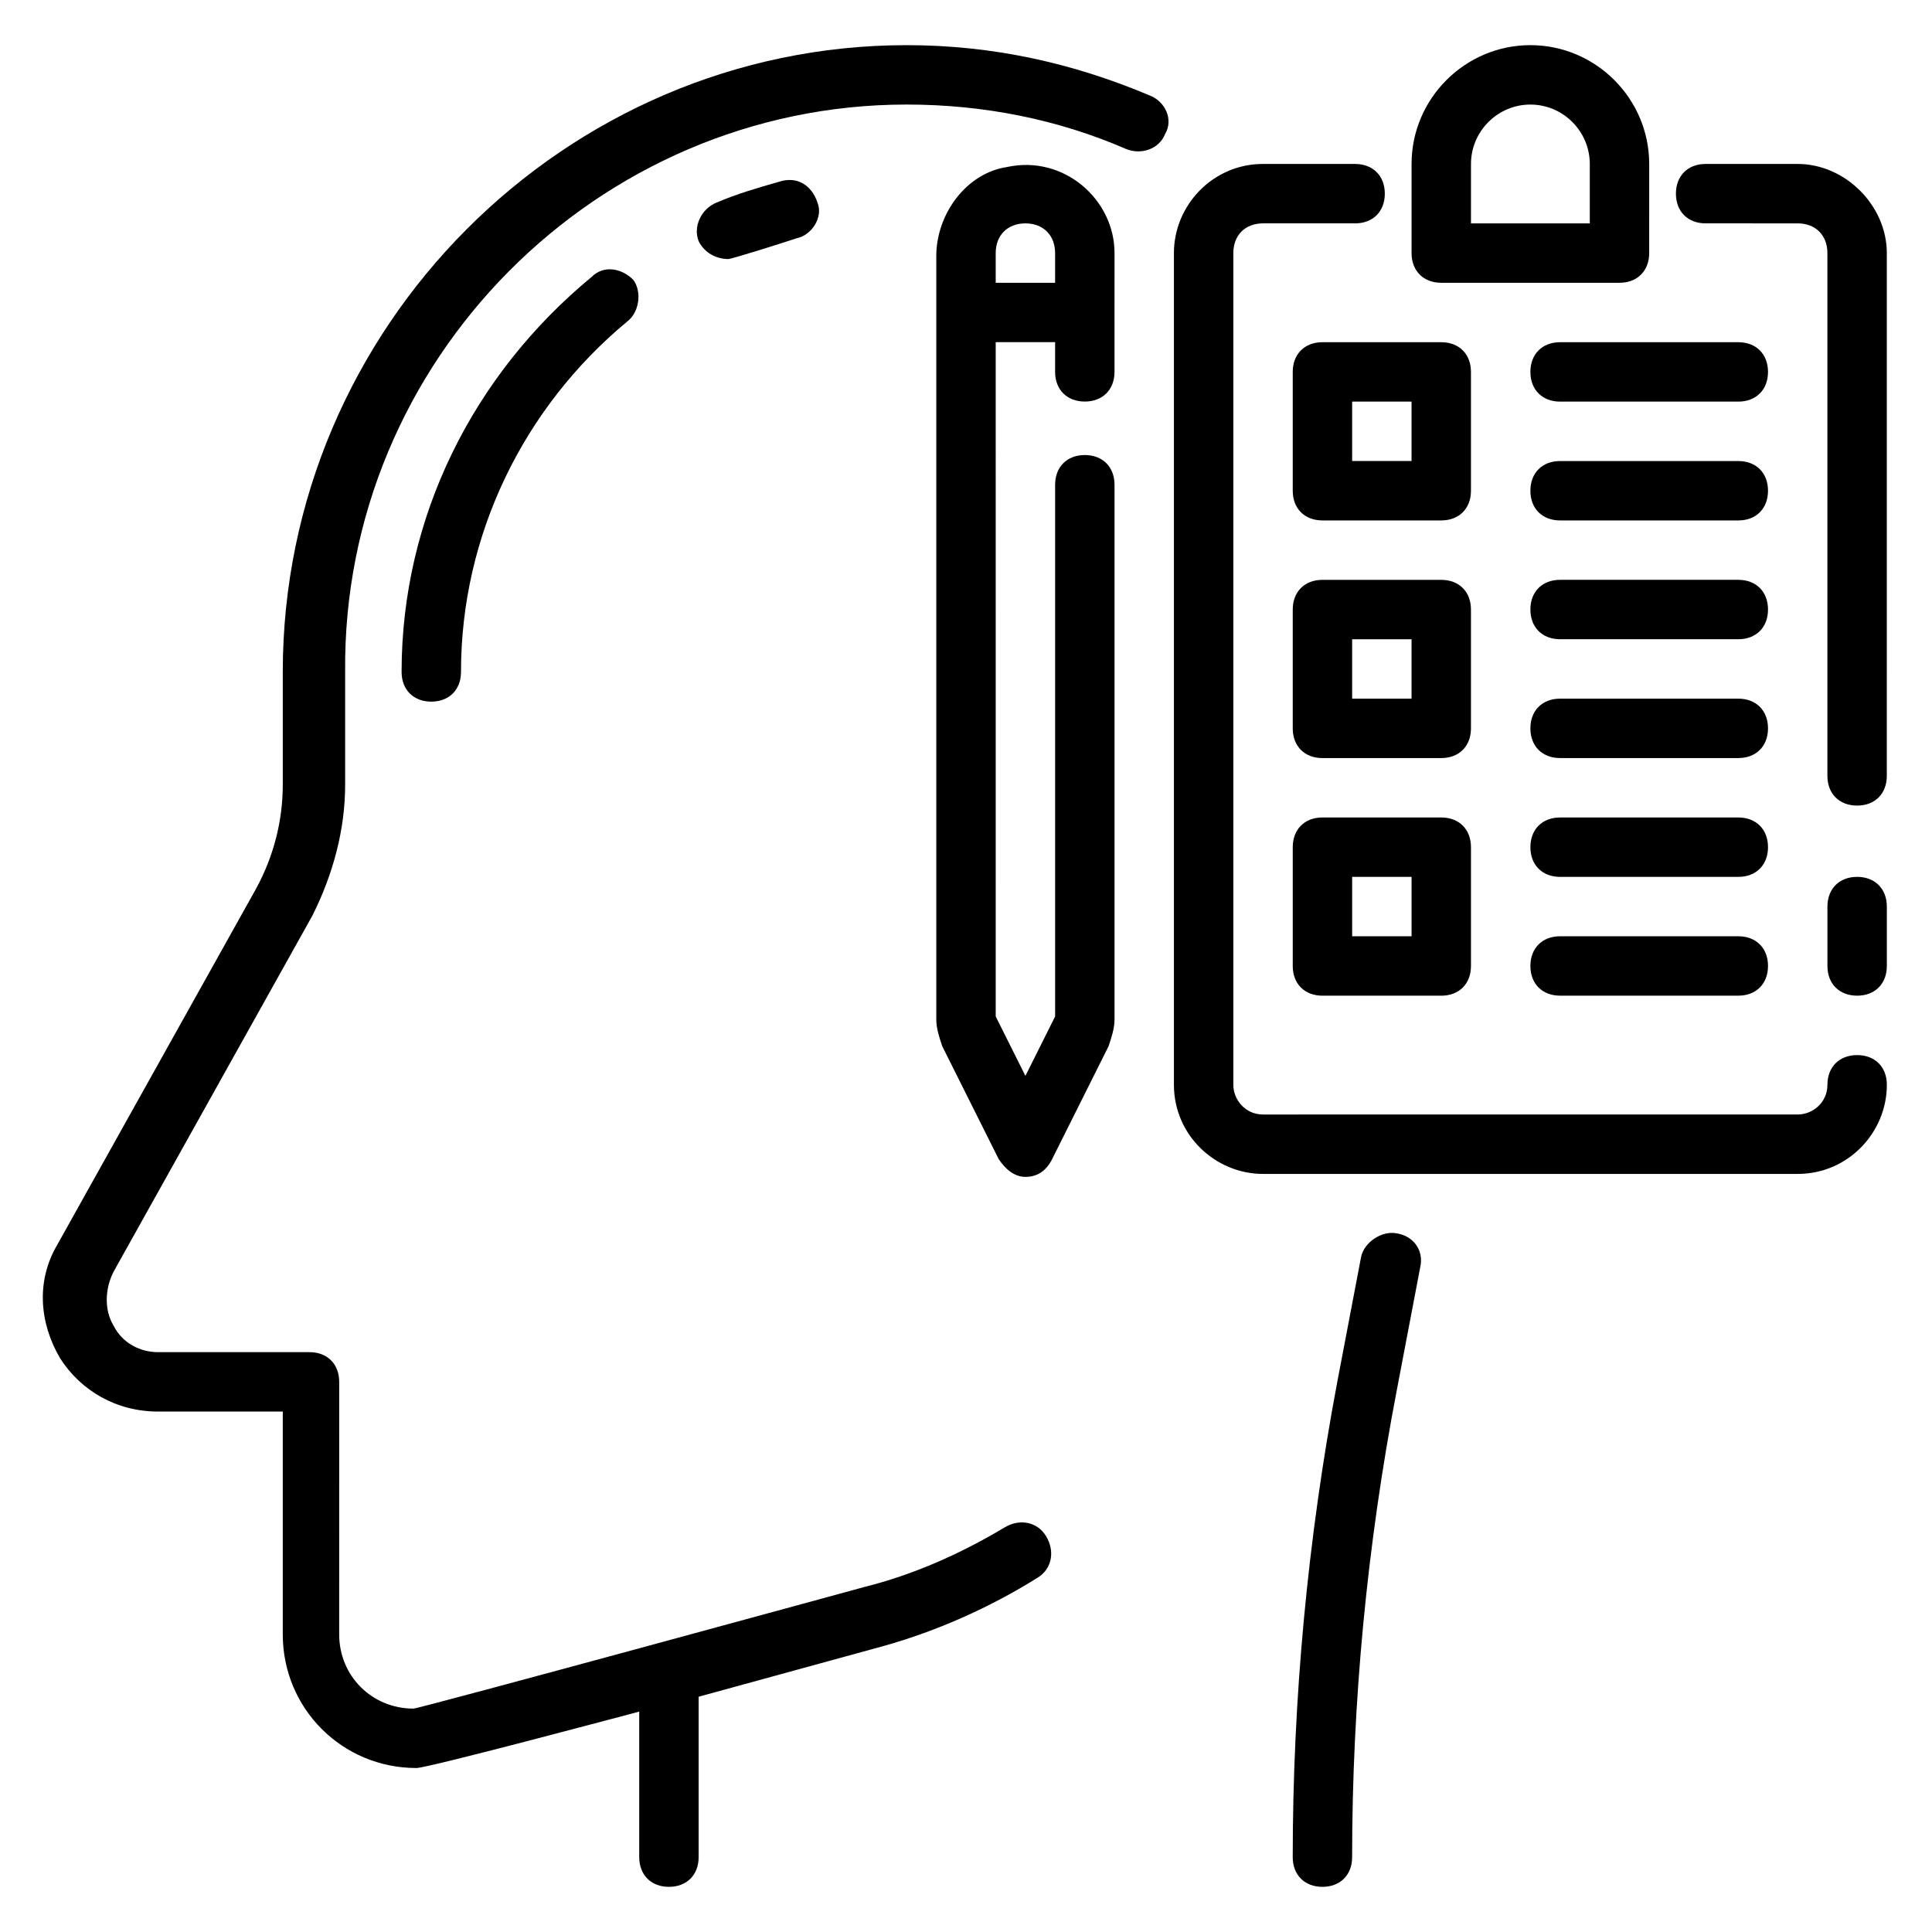 <?xml version="1.0" encoding="UTF-8"?>
<!-- Uploaded to: SVG Repo, www.svgrepo.com, Generator: SVG Repo Mixer Tools -->
<svg fill="#000000" width="800px" height="800px" version="1.1" viewBox="144 144 512 512" xmlns="http://www.w3.org/2000/svg">
 <g>
  <path d="m514.14 470.85c-3.938-0.789-8.66 2.363-9.445 6.297l-6.301 33.062c-7.871 41.723-11.809 84.23-11.809 125.95 0 4.723 3.148 7.871 7.871 7.871 4.723 0 7.871-3.148 7.871-7.871 0-40.934 3.938-82.656 11.809-123.59l6.297-33.062c0.789-3.938-1.57-7.875-6.293-8.66z"/>
  <path d="m448.8 169.35c-20.469-8.66-41.723-13.383-64.551-13.383-90.527 0-165.31 74.785-165.31 166.1v29.914c0 9.445-2.363 18.895-7.086 27.551l-52.742 94.465c-5.512 9.445-4.723 20.469 0.789 29.914 5.512 8.66 14.957 14.168 25.977 14.168h33.062v59.039c0 19.68 15.742 35.426 35.426 35.426 3.148 0 59.039-14.957 59.039-14.957v38.574c0 4.723 3.148 7.871 7.871 7.871s7.871-3.148 7.871-7.871v-42.508l48.805-13.383c14.168-3.938 28.34-10.234 40.934-18.105 3.938-2.363 4.723-7.086 2.363-11.02-2.363-3.938-7.086-4.723-11.02-2.363-11.809 7.086-24.402 12.594-37 15.742 0 0-118.08 32.273-119.66 32.273-11.02 0-19.68-8.66-19.68-19.68l0.004-66.91c0-4.723-3.148-7.871-7.871-7.871h-40.148c-4.723 0-9.445-2.363-11.809-7.086-2.363-3.938-2.363-9.445 0-14.168l52.742-94.465c5.512-11.02 8.66-22.828 8.66-34.637v-29.914c-0.785-82.656 66.914-150.36 148.78-150.36 20.469 0 40.148 3.938 58.254 11.809 3.938 1.574 8.66 0 10.234-3.938 2.359-3.938 0-8.66-3.938-10.234z"/>
  <path d="m350.41 192.18c-5.512 1.574-11.02 3.148-16.531 5.512-3.938 1.574-6.297 6.297-4.723 10.234 1.574 3.148 4.723 4.723 7.871 4.723 0.789 0 13.383-3.938 18.105-5.512 3.938-0.789 7.086-5.512 5.512-9.445-1.578-4.723-5.512-7.086-10.234-5.512z"/>
  <path d="m300.81 217.37c-31.488 25.977-50.383 63.762-50.383 104.7 0 4.723 3.148 7.871 7.871 7.871 4.723 0 7.871-3.148 7.871-7.871 0-36.211 16.531-70.062 44.082-92.891 3.148-2.363 3.938-7.871 1.574-11.02-3.144-3.148-7.867-3.938-11.016-0.789z"/>
  <path d="m620.41 187.45h-24.402c-4.723 0-7.871 3.148-7.871 7.871 0 4.723 3.148 7.871 7.871 7.871l24.402 0.004c4.723 0 7.871 3.148 7.871 7.871v138.55c0 4.723 3.148 7.871 7.871 7.871s7.871-3.148 7.871-7.871l0.004-138.55c0-12.594-11.02-23.617-23.617-23.617z"/>
  <path d="m636.16 376.38c-4.723 0-7.871 3.148-7.871 7.871v15.742c0 4.723 3.148 7.871 7.871 7.871s7.871-3.148 7.871-7.871v-15.742c0-4.723-3.148-7.871-7.871-7.871z"/>
  <path d="m636.16 423.61c-4.723 0-7.871 3.148-7.871 7.871s-3.938 7.871-7.871 7.871l-141.7 0.004c-4.723 0-7.871-3.938-7.871-7.871v-220.42c0-4.723 3.148-7.871 7.871-7.871h24.402c4.723 0 7.871-3.148 7.871-7.871s-3.148-7.871-7.871-7.871l-24.402-0.004c-13.383 0-23.617 11.02-23.617 23.617v220.42c0 13.383 11.02 23.617 23.617 23.617h141.7c13.383 0 23.617-11.02 23.617-23.617 0-4.727-3.148-7.875-7.871-7.875z"/>
  <path d="m525.95 218.94h47.23c4.723 0 7.871-3.148 7.871-7.871l0.004-23.617c0-17.32-14.168-31.488-31.488-31.488-17.32 0-31.488 14.168-31.488 31.488v23.617c0 4.723 3.148 7.871 7.871 7.871zm7.875-31.488c0-8.66 7.086-15.742 15.742-15.742 8.66 0 15.742 7.086 15.742 15.742v15.742h-31.488z"/>
  <path d="m533.82 242.56c0-4.723-3.148-7.871-7.871-7.871h-31.488c-4.723 0-7.871 3.148-7.871 7.871v31.488c0 4.723 3.148 7.871 7.871 7.871h31.488c4.723 0 7.871-3.148 7.871-7.871zm-15.746 23.617h-15.742v-15.742h15.742z"/>
  <path d="m604.67 234.69h-47.23c-4.723 0-7.871 3.148-7.871 7.871s3.148 7.871 7.871 7.871h47.23c4.723 0 7.871-3.148 7.871-7.871s-3.148-7.871-7.871-7.871z"/>
  <path d="m604.67 266.18h-47.23c-4.723 0-7.871 3.148-7.871 7.871s3.148 7.871 7.871 7.871h47.23c4.723 0 7.871-3.148 7.871-7.871s-3.148-7.871-7.871-7.871z"/>
  <path d="m533.82 305.54c0-4.723-3.148-7.871-7.871-7.871h-31.488c-4.723 0-7.871 3.148-7.871 7.871v31.488c0 4.723 3.148 7.871 7.871 7.871h31.488c4.723 0 7.871-3.148 7.871-7.871zm-15.746 23.613h-15.742v-15.742h15.742z"/>
  <path d="m604.67 297.66h-47.23c-4.723 0-7.871 3.148-7.871 7.871s3.148 7.871 7.871 7.871h47.23c4.723 0 7.871-3.148 7.871-7.871s-3.148-7.871-7.871-7.871z"/>
  <path d="m604.67 329.15h-47.23c-4.723 0-7.871 3.148-7.871 7.871 0 4.723 3.148 7.871 7.871 7.871h47.23c4.723 0 7.871-3.148 7.871-7.871 0-4.719-3.148-7.871-7.871-7.871z"/>
  <path d="m525.95 360.64h-31.488c-4.723 0-7.871 3.148-7.871 7.871v31.488c0 4.723 3.148 7.871 7.871 7.871h31.488c4.723 0 7.871-3.148 7.871-7.871v-31.488c0.004-4.719-3.144-7.871-7.871-7.871zm-7.871 31.488h-15.742v-15.742h15.742z"/>
  <path d="m604.67 360.64h-47.23c-4.723 0-7.871 3.148-7.871 7.871 0 4.723 3.148 7.871 7.871 7.871h47.23c4.723 0 7.871-3.148 7.871-7.871 0-4.719-3.148-7.871-7.871-7.871z"/>
  <path d="m604.67 392.12h-47.23c-4.723 0-7.871 3.148-7.871 7.871s3.148 7.871 7.871 7.871h47.23c4.723 0 7.871-3.148 7.871-7.871s-3.148-7.871-7.871-7.871z"/>
  <path d="m411.02 188.24c-11.02 1.574-18.895 12.594-18.895 23.613v202.31c0 2.363 0.789 4.723 1.574 7.086l14.957 29.914c1.574 2.363 3.938 4.723 7.086 4.723 3.148 0 5.512-1.574 7.086-4.723l14.957-29.914c0.789-2.363 1.574-4.723 1.574-7.086v-141.7c0-4.723-3.148-7.871-7.871-7.871-4.723 0-7.871 3.148-7.871 7.871v140.91l-7.871 15.742-7.871-15.742-0.004-178.7h15.742v7.871c0 4.723 3.148 7.871 7.871 7.871s7.871-3.148 7.871-7.871l0.004-31.488c0-14.172-13.383-25.977-28.34-22.828zm12.594 30.699h-15.742v-7.871c0-4.723 3.148-7.871 7.871-7.871 4.723 0 7.871 3.148 7.871 7.871z"/>
 </g>
</svg>